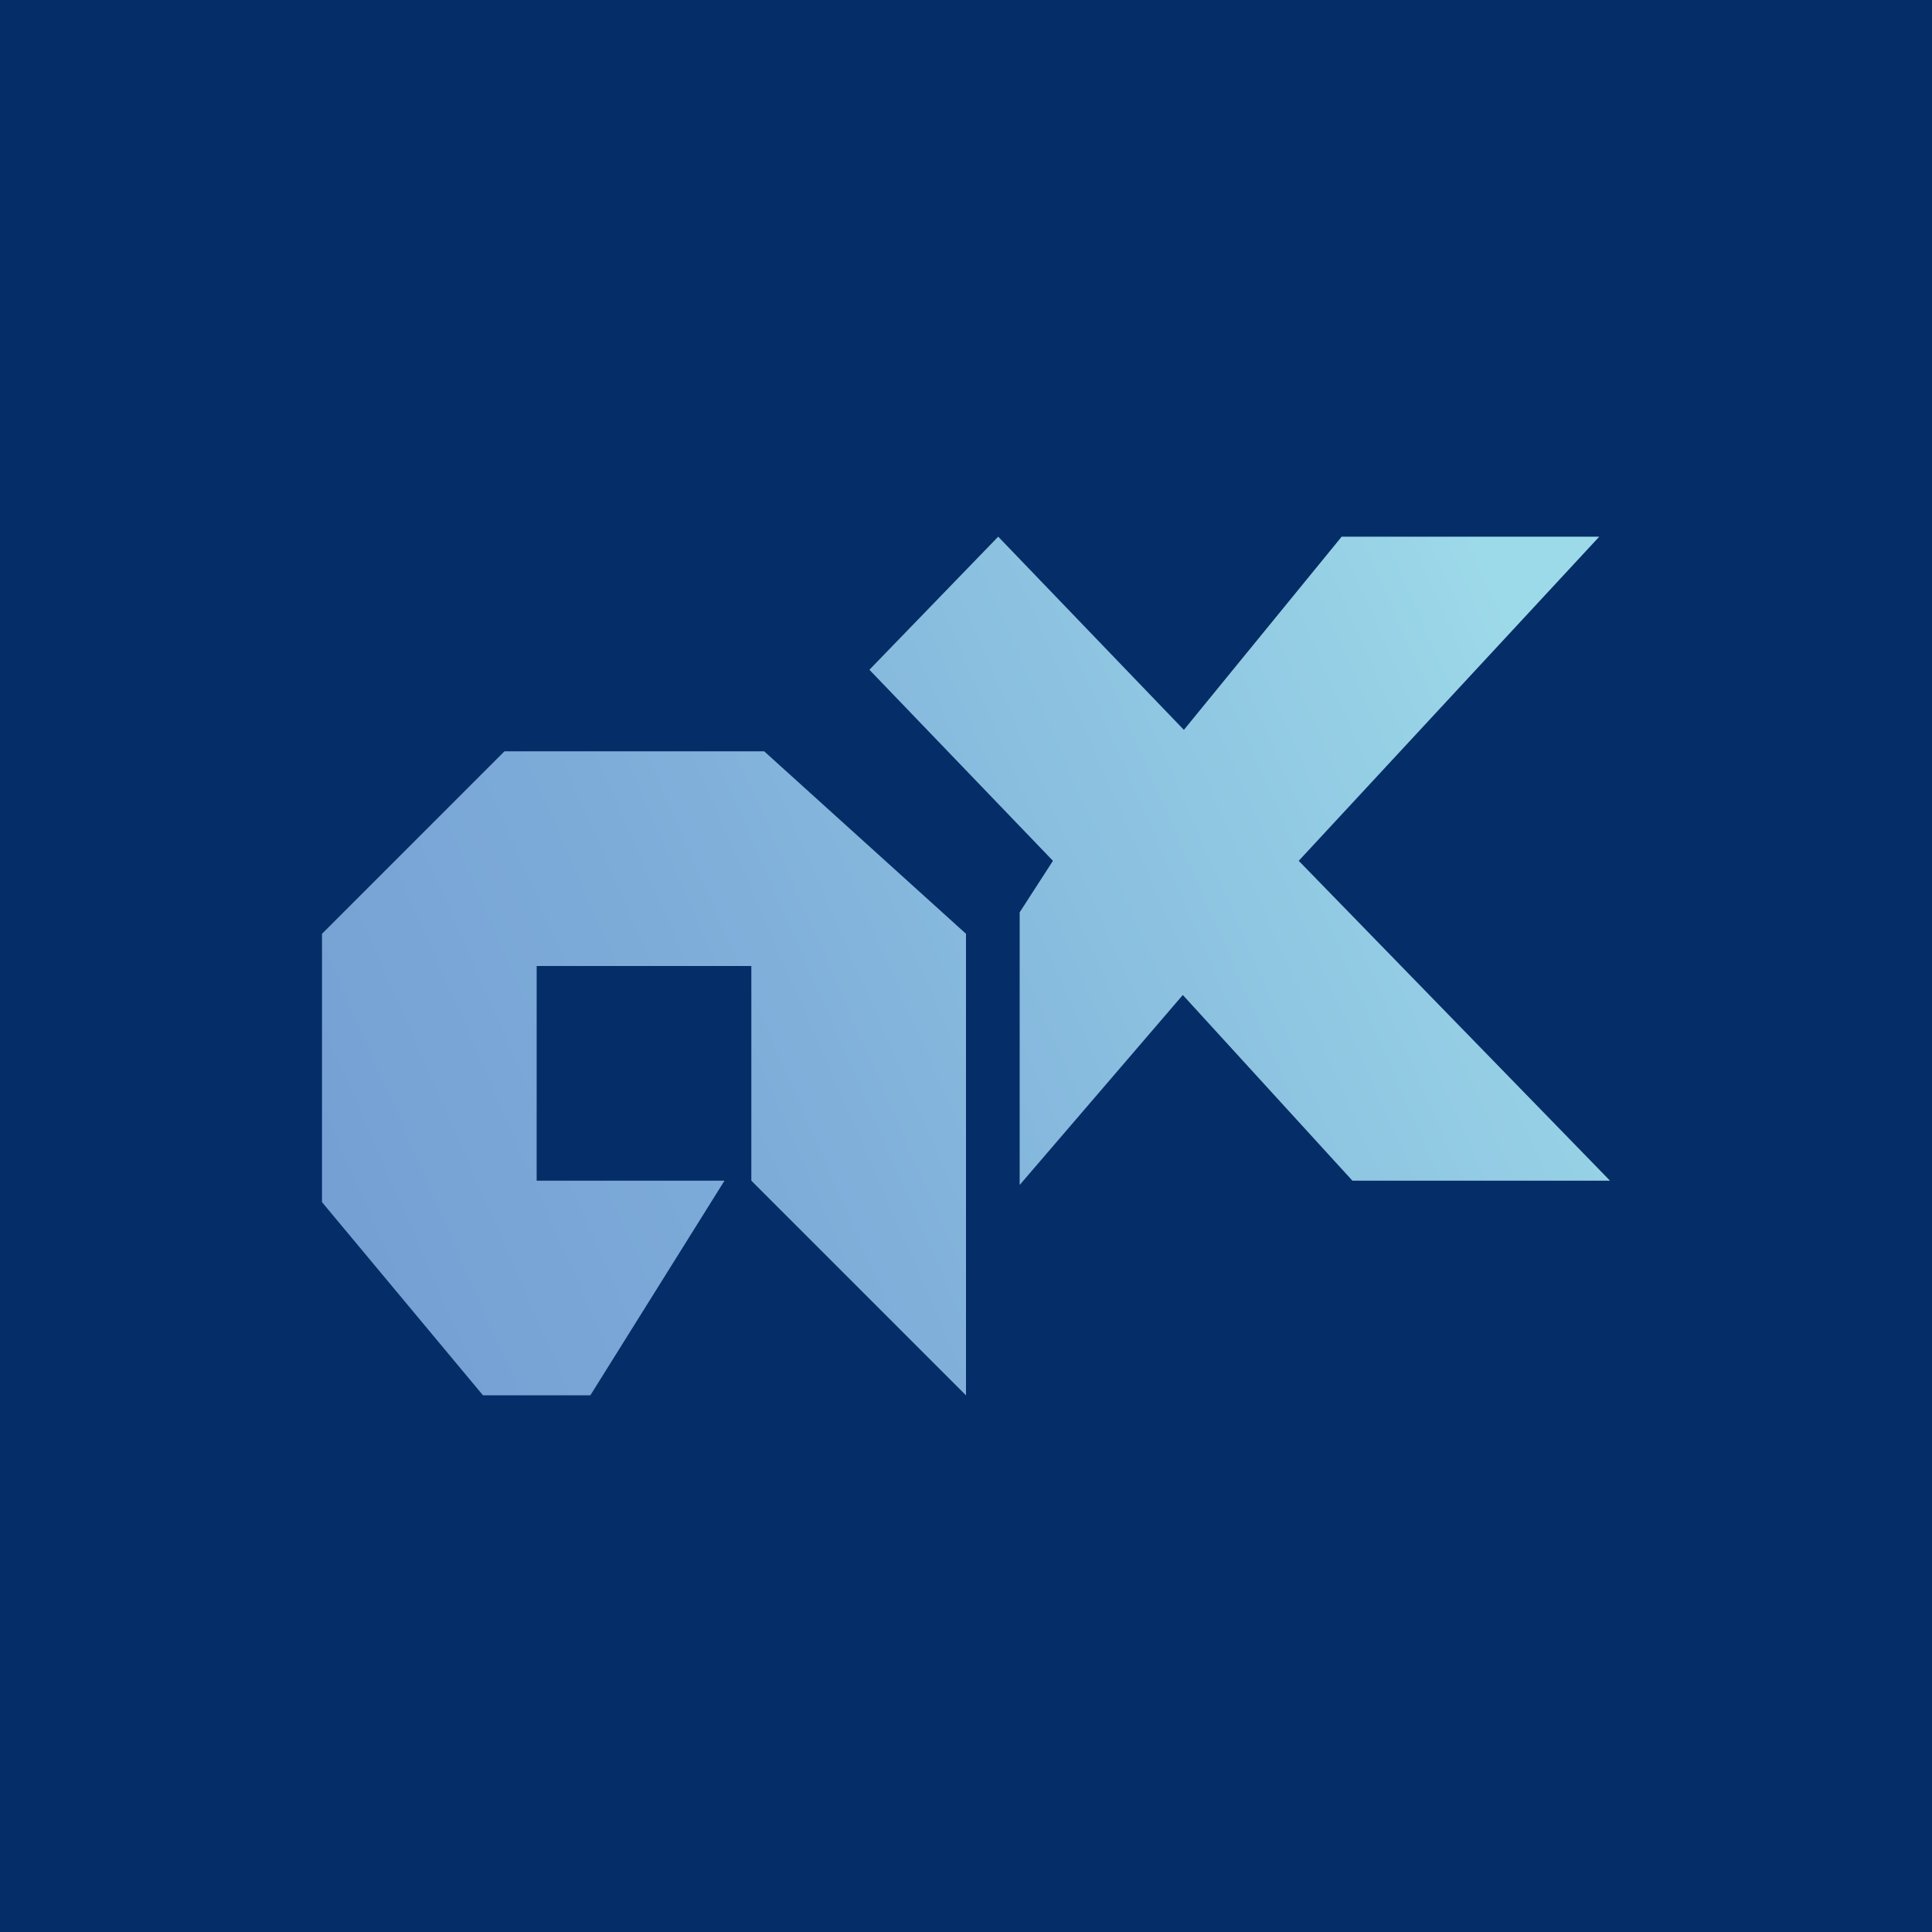 <!-- by TradingView --><svg width="18" height="18" viewBox="0 0 18 18" xmlns="http://www.w3.org/2000/svg"><path fill="#052D67" d="M0 0h18v18H0z"/><path d="M3 8.7 4.7 7h2.42L9 8.7V13l-2-2V9H5v2h1.75L5.5 13h-1L3 11.2V8.7Zm6.5-.2.31-.48L8.1 6.24 9.3 5l1.73 1.8L12.5 5h2.4l-2.8 3.02L15 11h-2.4l-1.58-1.73-1.52 1.77V8.5Z" fill="url(#a)"/><defs><linearGradient id="a" x1="3.53" y1="11.88" x2="39.67" y2="-3.95" gradientUnits="userSpaceOnUse"><stop stop-color="#75A0D4"/><stop offset=".1" stop-color="#7EADD9"/><stop offset=".28" stop-color="#97D2E6"/><stop offset=".31" stop-color="#9DDAE9"/></linearGradient></defs></svg>